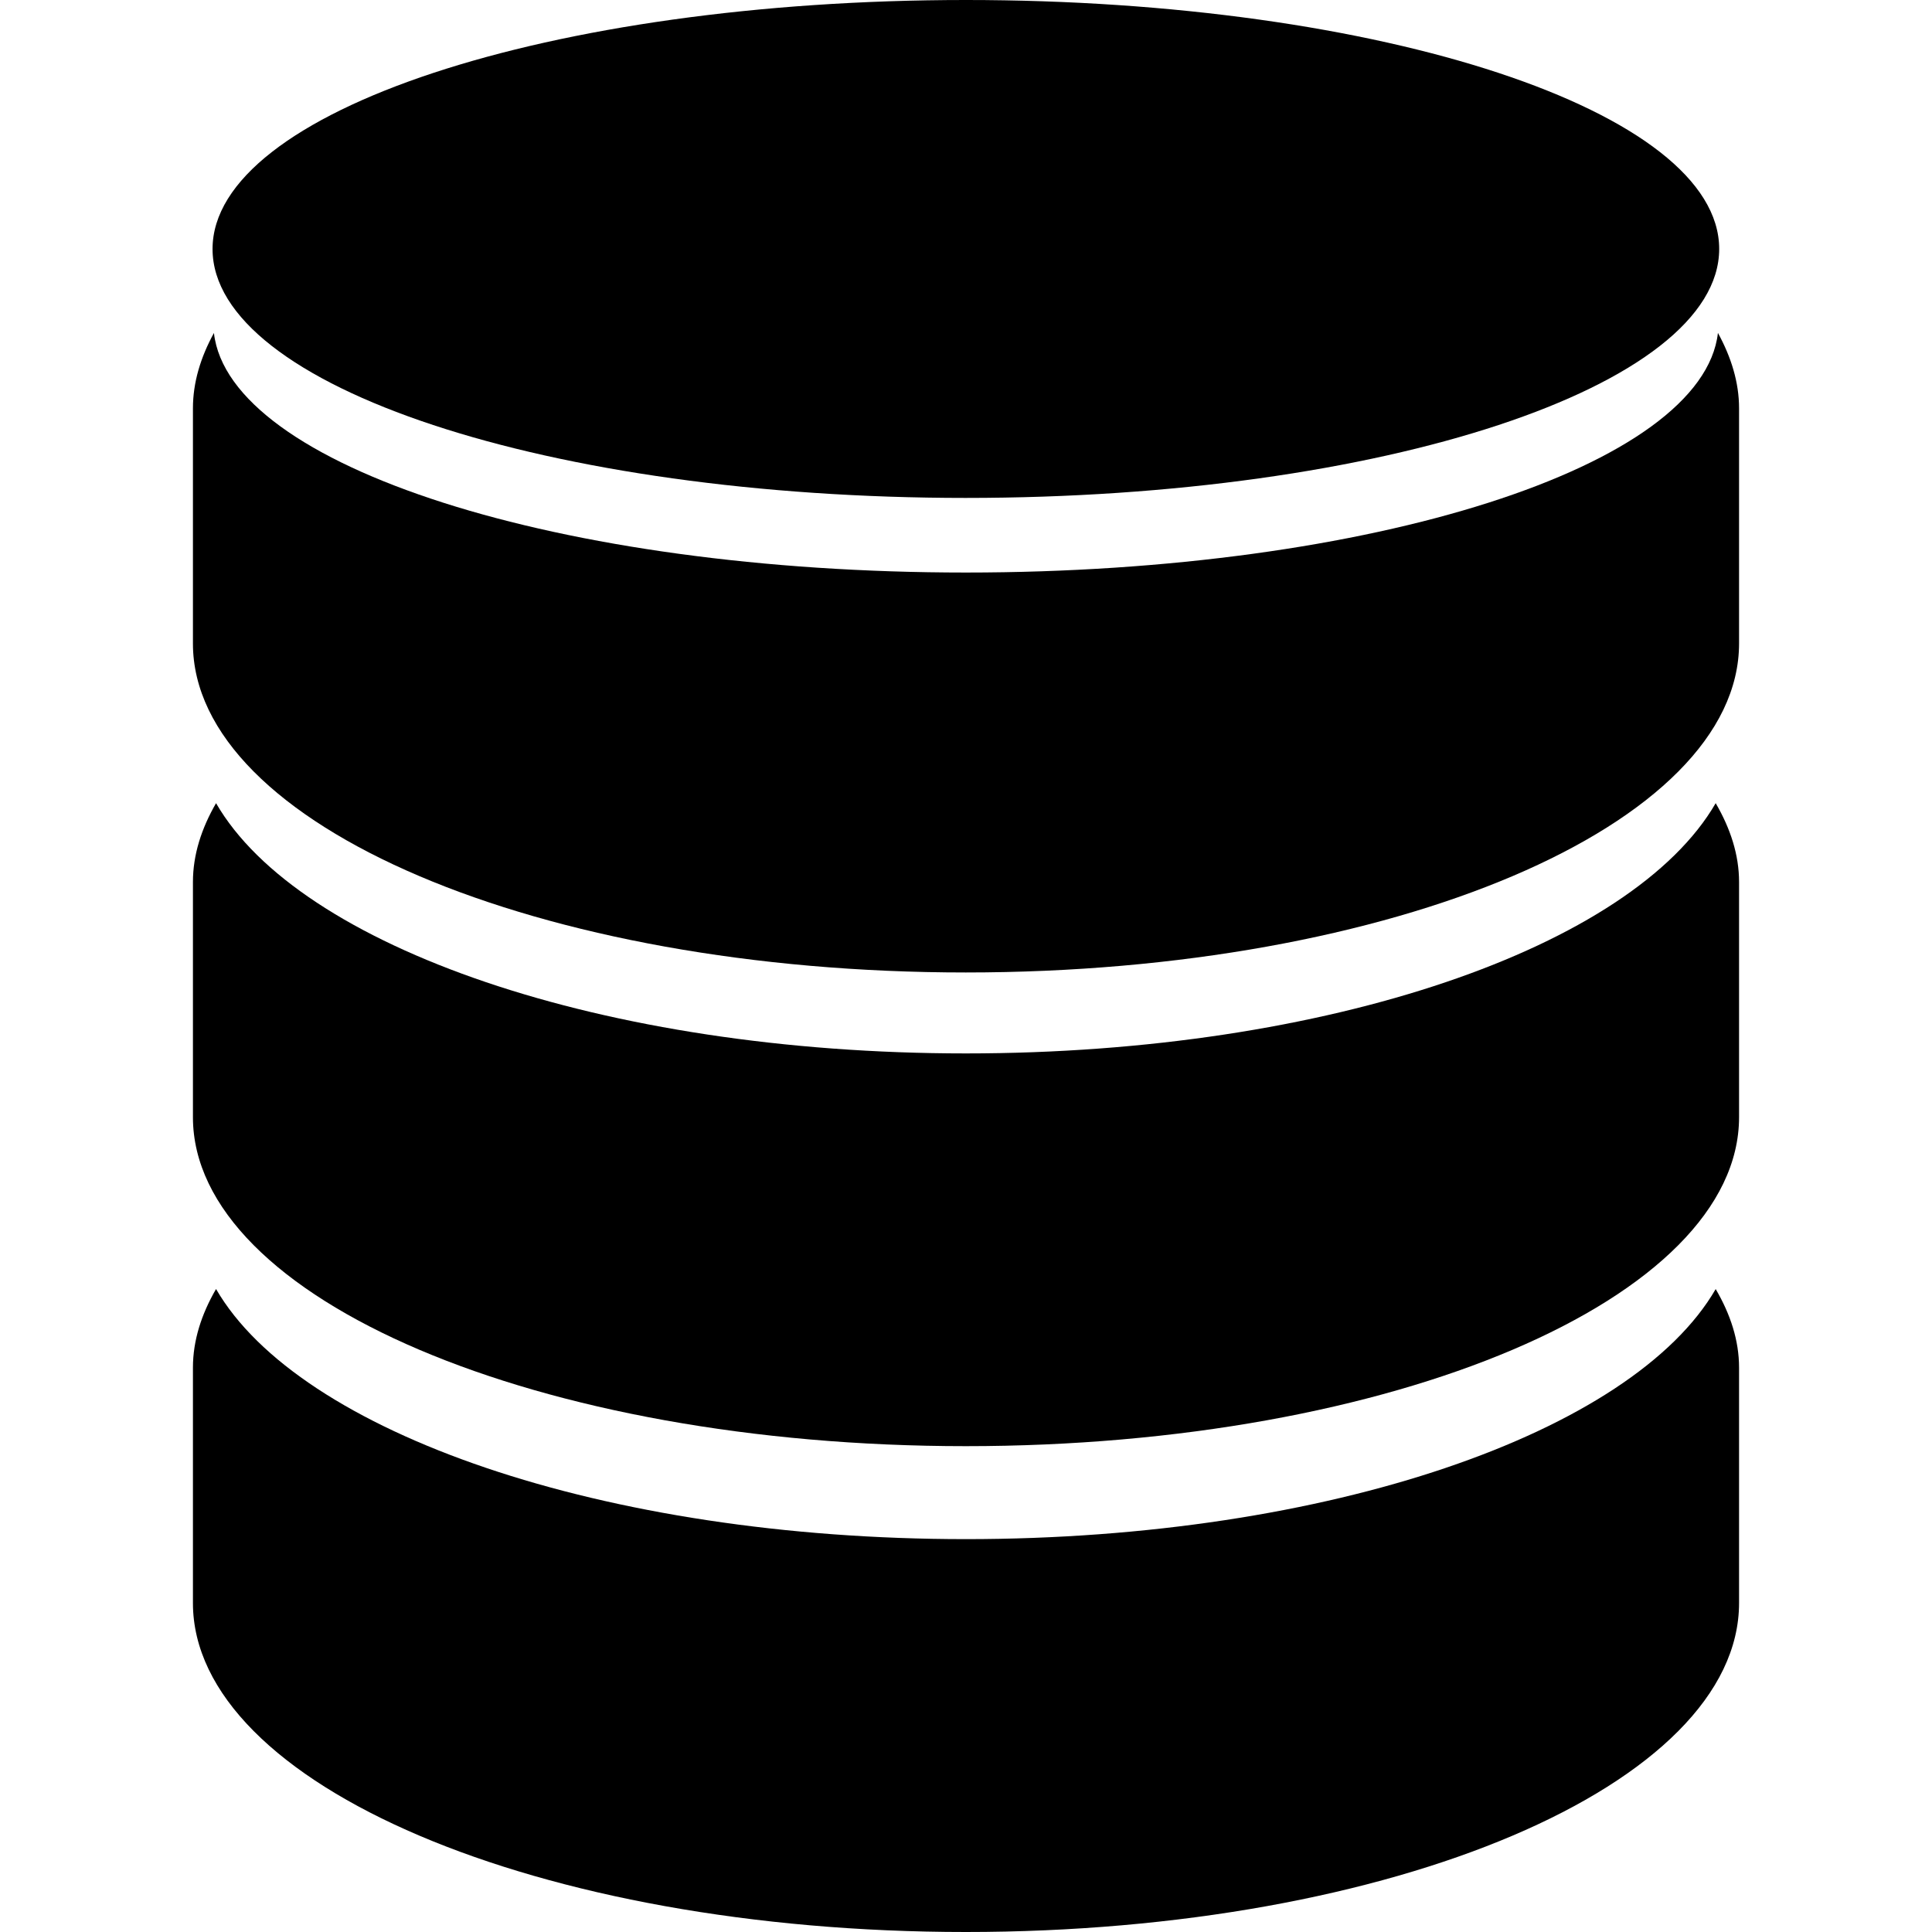 <svg xmlns="http://www.w3.org/2000/svg" viewBox="0 0 29.26 29.26" style="enable-background:new 0 0 29.26 29.26" xml:space="preserve"><path d="M14.627 15.954c-5.494 0-10.098-1.614-11.355-3.79-.221.383-.35.781-.35 1.194v3.561c0 2.751 5.242 4.983 11.705 4.983 6.467 0 11.711-2.232 11.711-4.983v-3.561c0-.413-.131-.811-.354-1.194-1.257 2.175-5.857 3.79-11.357 3.79z"/><path d="M14.627 23.31c-5.494 0-10.098-1.616-11.355-3.788-.221.381-.35.779-.35 1.191v3.564c0 2.752 5.242 4.983 11.705 4.983 6.467 0 11.711-2.23 11.711-4.983v-3.564c0-.412-.131-.81-.354-1.19-1.257 2.171-5.857 3.787-11.357 3.787zM26.018 5.042c-.23 2.016-5.232 3.629-11.391 3.629-6.156 0-11.158-1.613-11.387-3.628-.201.366-.318.748-.318 1.141v3.561c0 2.752 5.242 4.983 11.705 4.983 6.467 0 11.711-2.23 11.711-4.983V6.184c0-.393-.119-.775-.32-1.142z"/><path d="M14.627 7.541c6.303 0 11.41-1.687 11.41-3.771 0-2.082-5.107-3.77-11.41-3.77C8.328.001 3.219 1.689 3.219 3.771c0 2.083 5.109 3.77 11.408 3.77z"/></svg>
